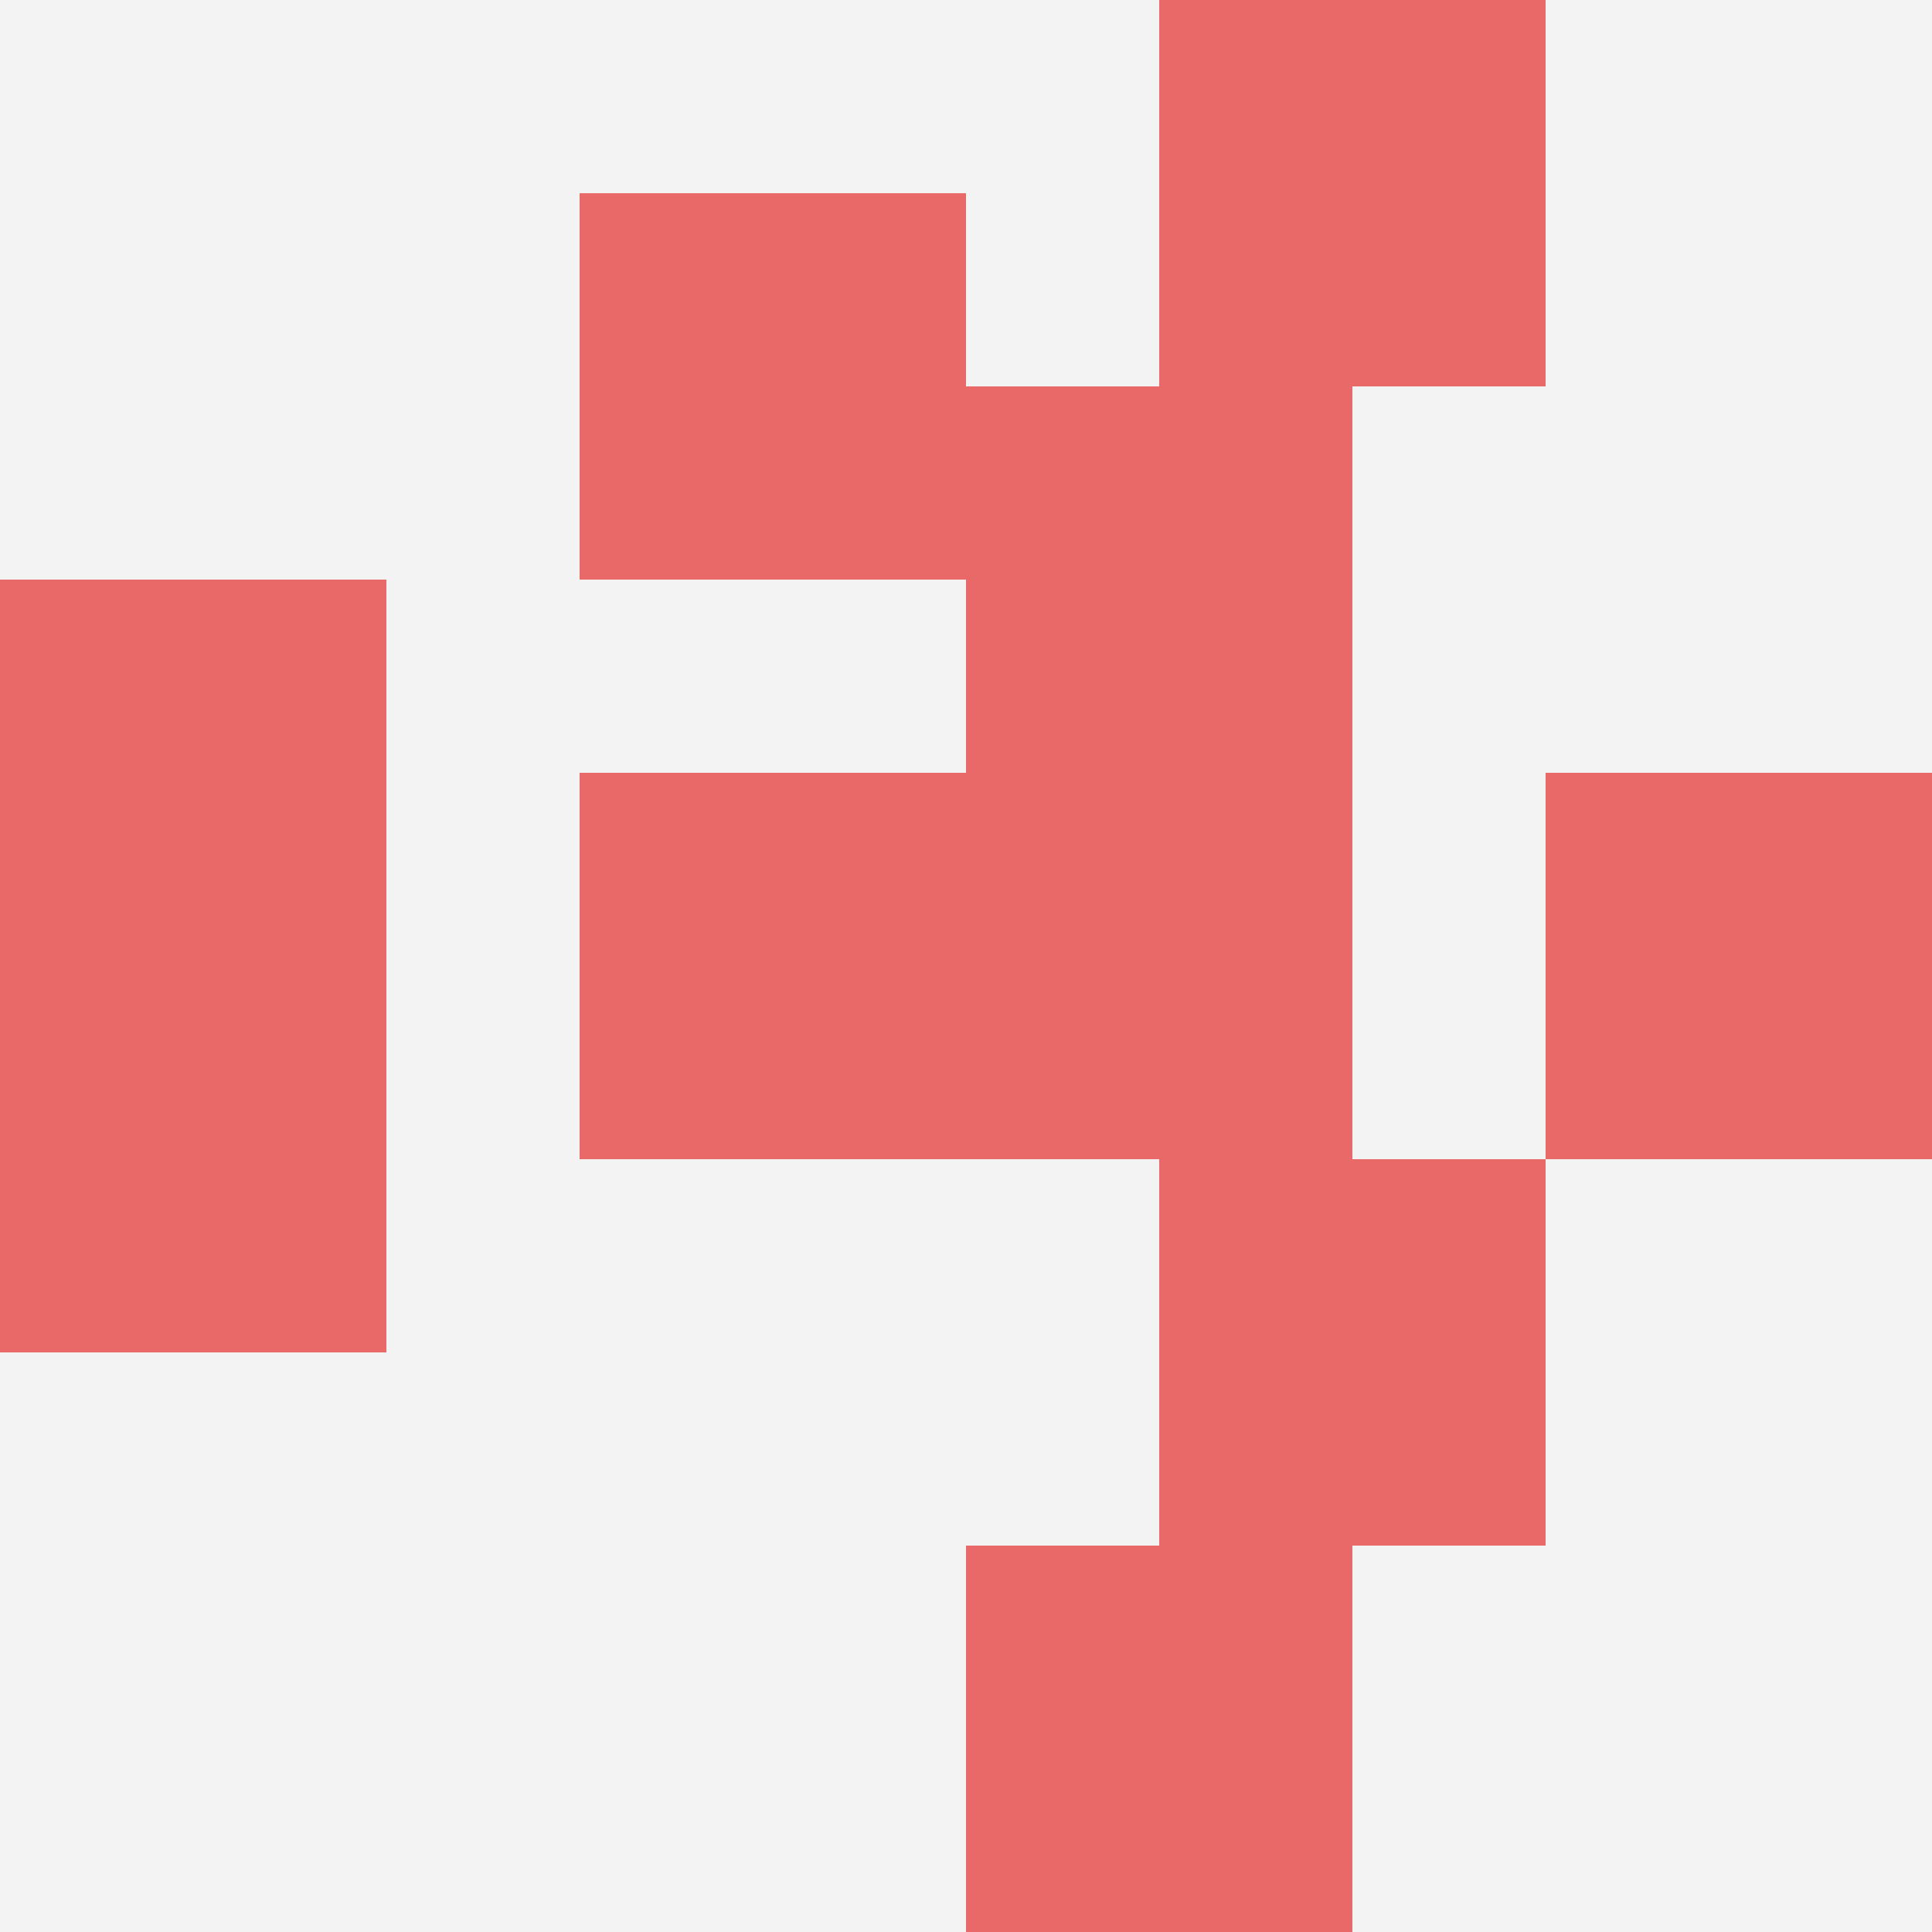 <svg id="ten-svg" xmlns="http://www.w3.org/2000/svg" preserveAspectRatio="xMinYMin meet" viewBox="0 0 10 10"> <rect x="0" y="0" width="10" height="10" fill="#F3F3F3"/><rect class="t" x="0" y="3"/><rect class="t" x="0" y="5"/><rect class="t" x="5" y="4"/><rect class="t" x="3" y="1"/><rect class="t" x="6" y="6"/><rect class="t" x="5" y="2"/><rect class="t" x="3" y="4"/><rect class="t" x="6" y="0"/><rect class="t" x="8" y="4"/><rect class="t" x="5" y="8"/><style>.t{width:2px;height:2px;fill:#E96868} #ten-svg{shape-rendering:crispedges;}</style></svg>